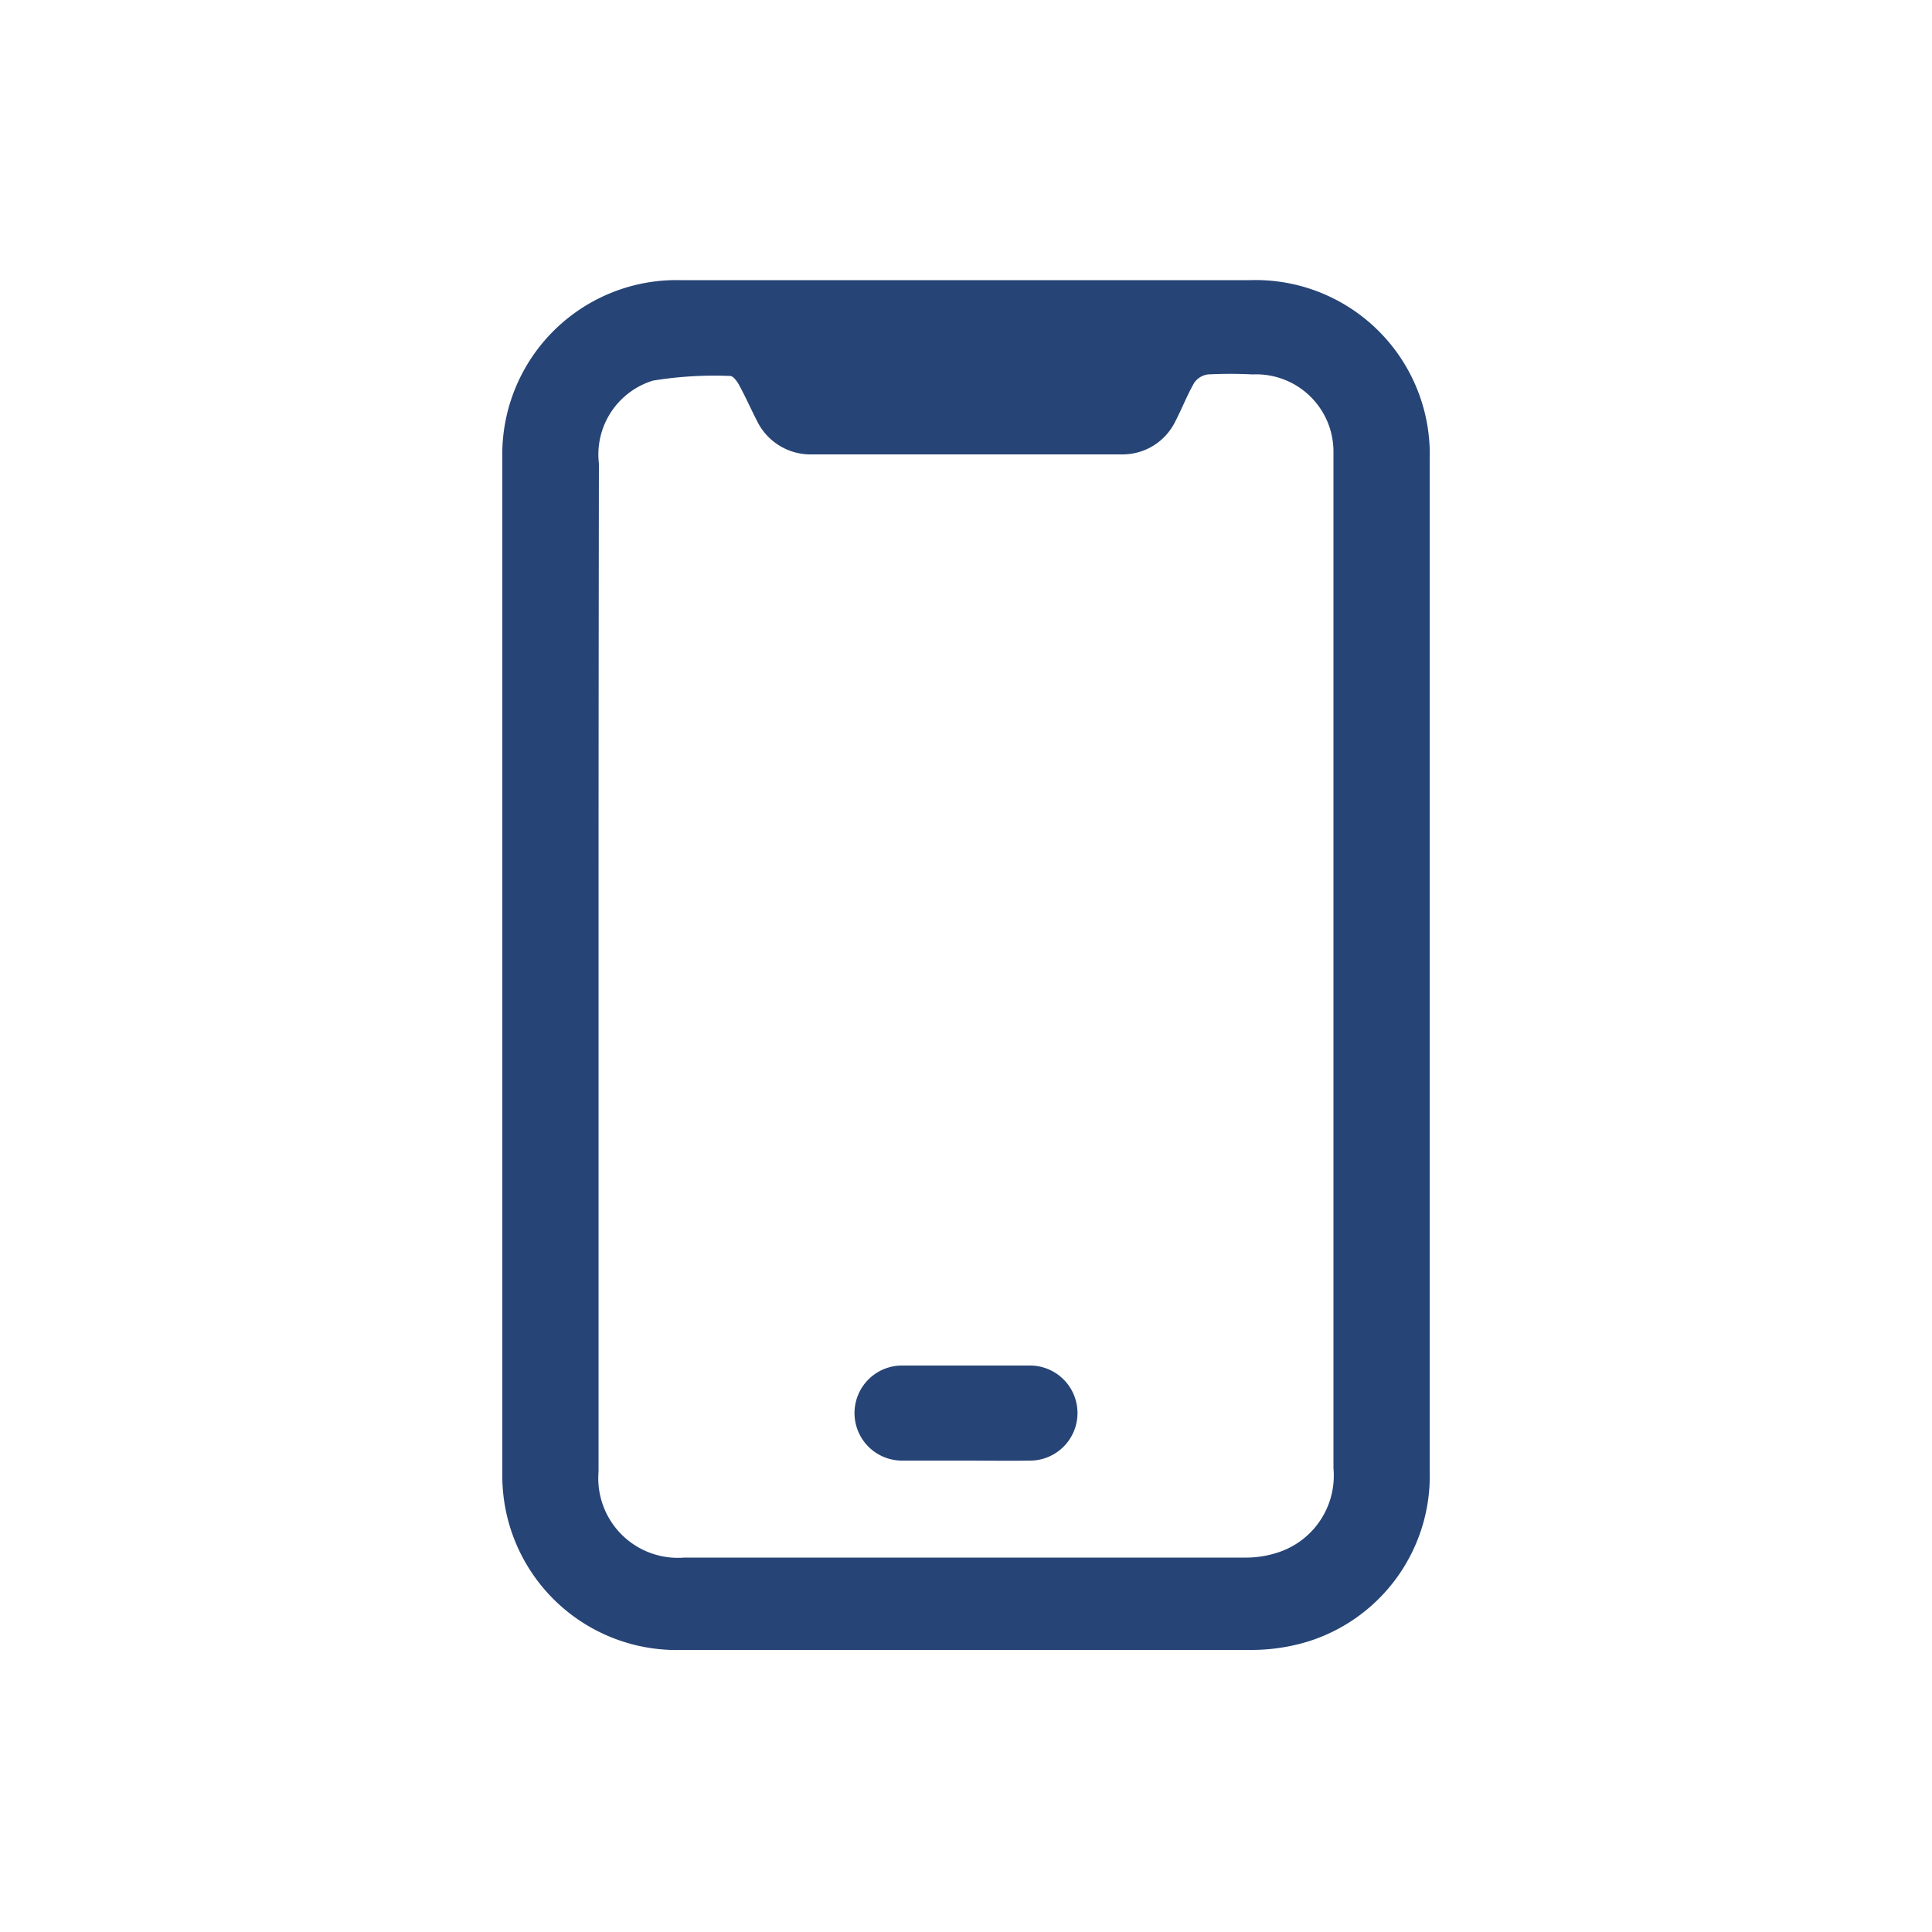 <svg viewBox="0 0 50 50" xmlns="http://www.w3.org/2000/svg"><defs><style>.cls-1{fill:#264476;}.cls-2{fill:none;}</style></defs><g data-name="Livello 2" id="Livello_2"><g data-name="Livello 1" id="Livello_1-2"><path d="M37,25c0,4.35,0,8.7,0,13.05a4.49,4.49,0,0,1-3.11,4.42,5,5,0,0,1-1.48.23q-7.38,0-14.76,0A4.51,4.51,0,0,1,13,38.15Q13,25,13,11.85a4.51,4.51,0,0,1,4.61-4.6H32.35A4.51,4.51,0,0,1,37,11.91C37,16.29,37,20.66,37,25ZM15.49,25q0,6.54,0,13.09a2.06,2.06,0,0,0,2.22,2.22H32.27A2.61,2.61,0,0,0,33,40.2,2.09,2.09,0,0,0,34.51,38V12c0-.1,0-.21,0-.31a2,2,0,0,0-2.09-2,11.2,11.2,0,0,0-1.16,0,.52.52,0,0,0-.35.21c-.18.31-.31.65-.49,1a1.52,1.52,0,0,1-1.38.86H21a1.54,1.54,0,0,1-1.41-.87c-.16-.31-.3-.63-.47-.94-.05-.09-.15-.22-.22-.22a9.86,9.86,0,0,0-2,.12A2,2,0,0,0,15.5,12Q15.49,18.47,15.49,25Z" class="cls-1"></path><path d="M25,37.8c-.54,0-1.09,0-1.63,0a1.23,1.23,0,0,1-.05-2.46c1.12,0,2.24,0,3.37,0a1.23,1.23,0,0,1-.07,2.46C26.08,37.81,25.54,37.8,25,37.8Z" class="cls-1"></path><rect height="50" width="50" class="cls-2"></rect></g></g></svg>